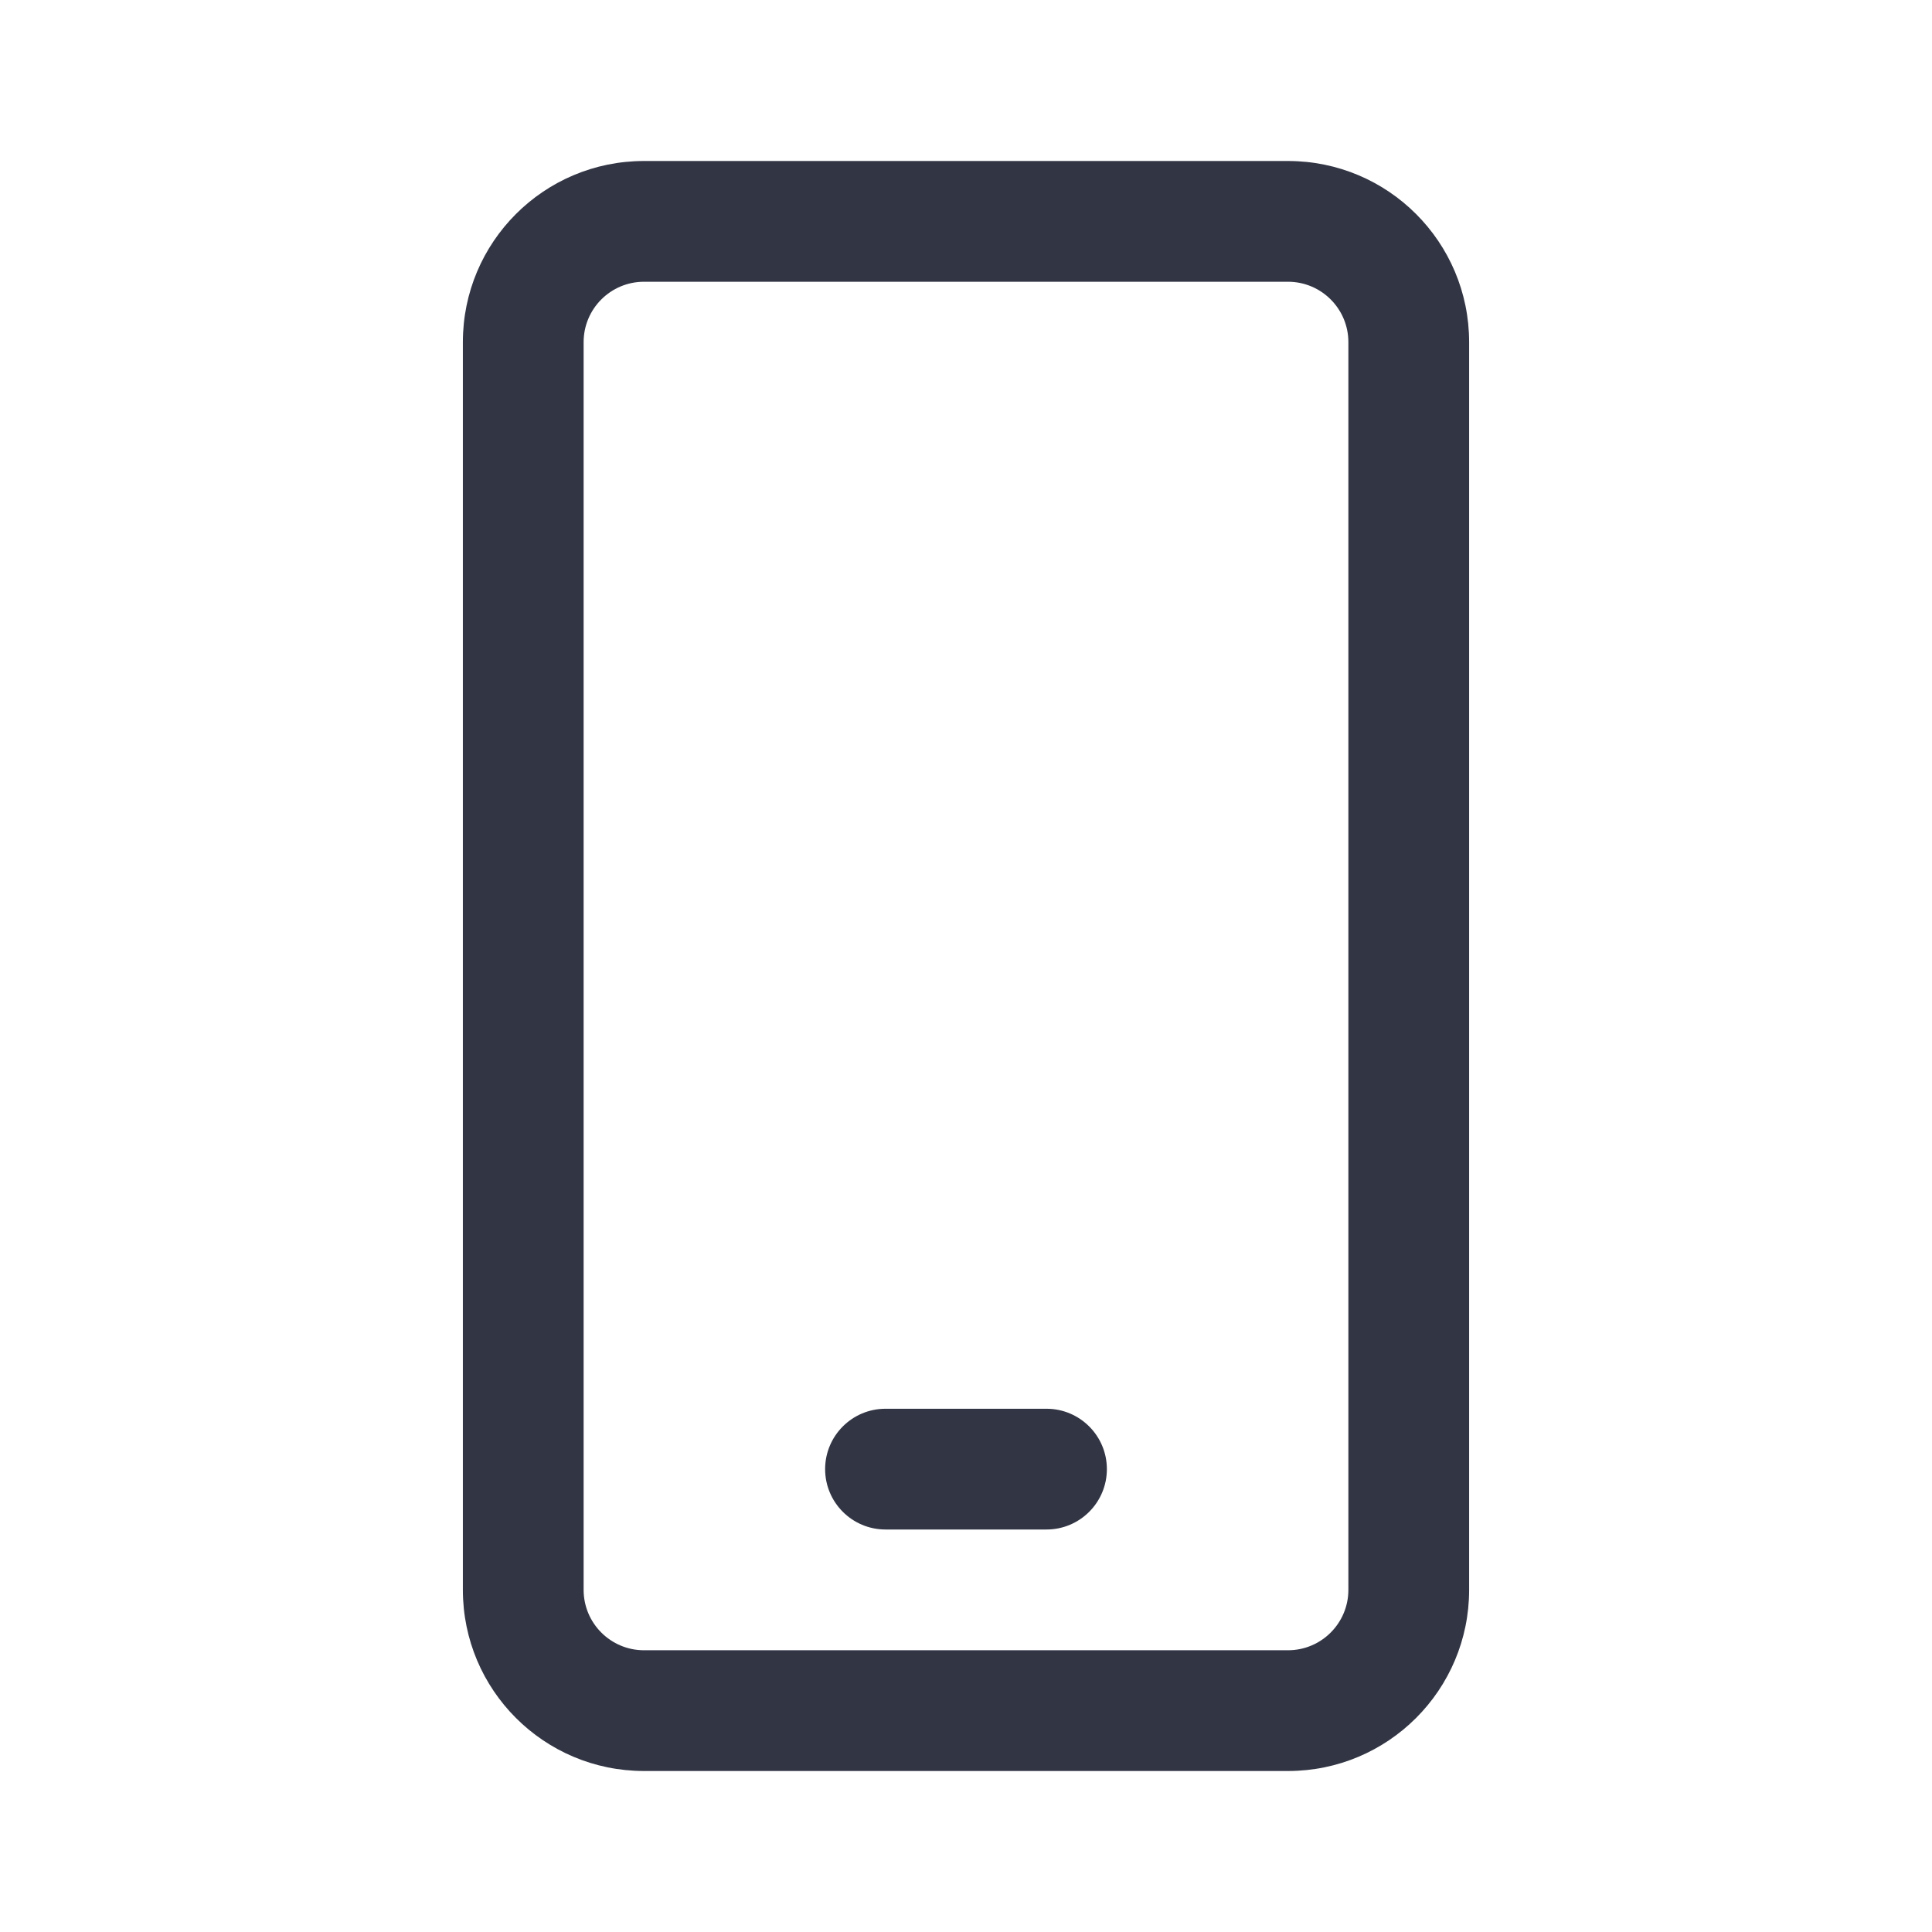 <?xml version="1.0" encoding="UTF-8"?>
<svg xmlns="http://www.w3.org/2000/svg" width="24" height="24" viewBox="0 0 24 24" fill="none">
  <path d="M11 17.5C10.586 17.5 10.25 17.836 10.25 18.25C10.25 18.664 10.586 19 11 19H13C13.414 19 13.75 18.664 13.75 18.25C13.75 17.836 13.414 17.5 13 17.5H11Z" fill="#323544"></path>
  <path fill-rule="evenodd" clip-rule="evenodd" d="M8 2C6.757 2 5.75 3.007 5.75 4.25V19.75C5.75 20.993 6.757 22 8 22H16C17.243 22 18.25 20.993 18.25 19.75V4.25C18.25 3.007 17.243 2 16 2H8ZM7.25 4.25C7.25 3.836 7.586 3.5 8 3.5H16C16.414 3.5 16.75 3.836 16.75 4.25V19.75C16.75 20.164 16.414 20.5 16 20.5H8C7.586 20.5 7.25 20.164 7.25 19.75V4.25Z" fill="#323544"></path>
</svg>

